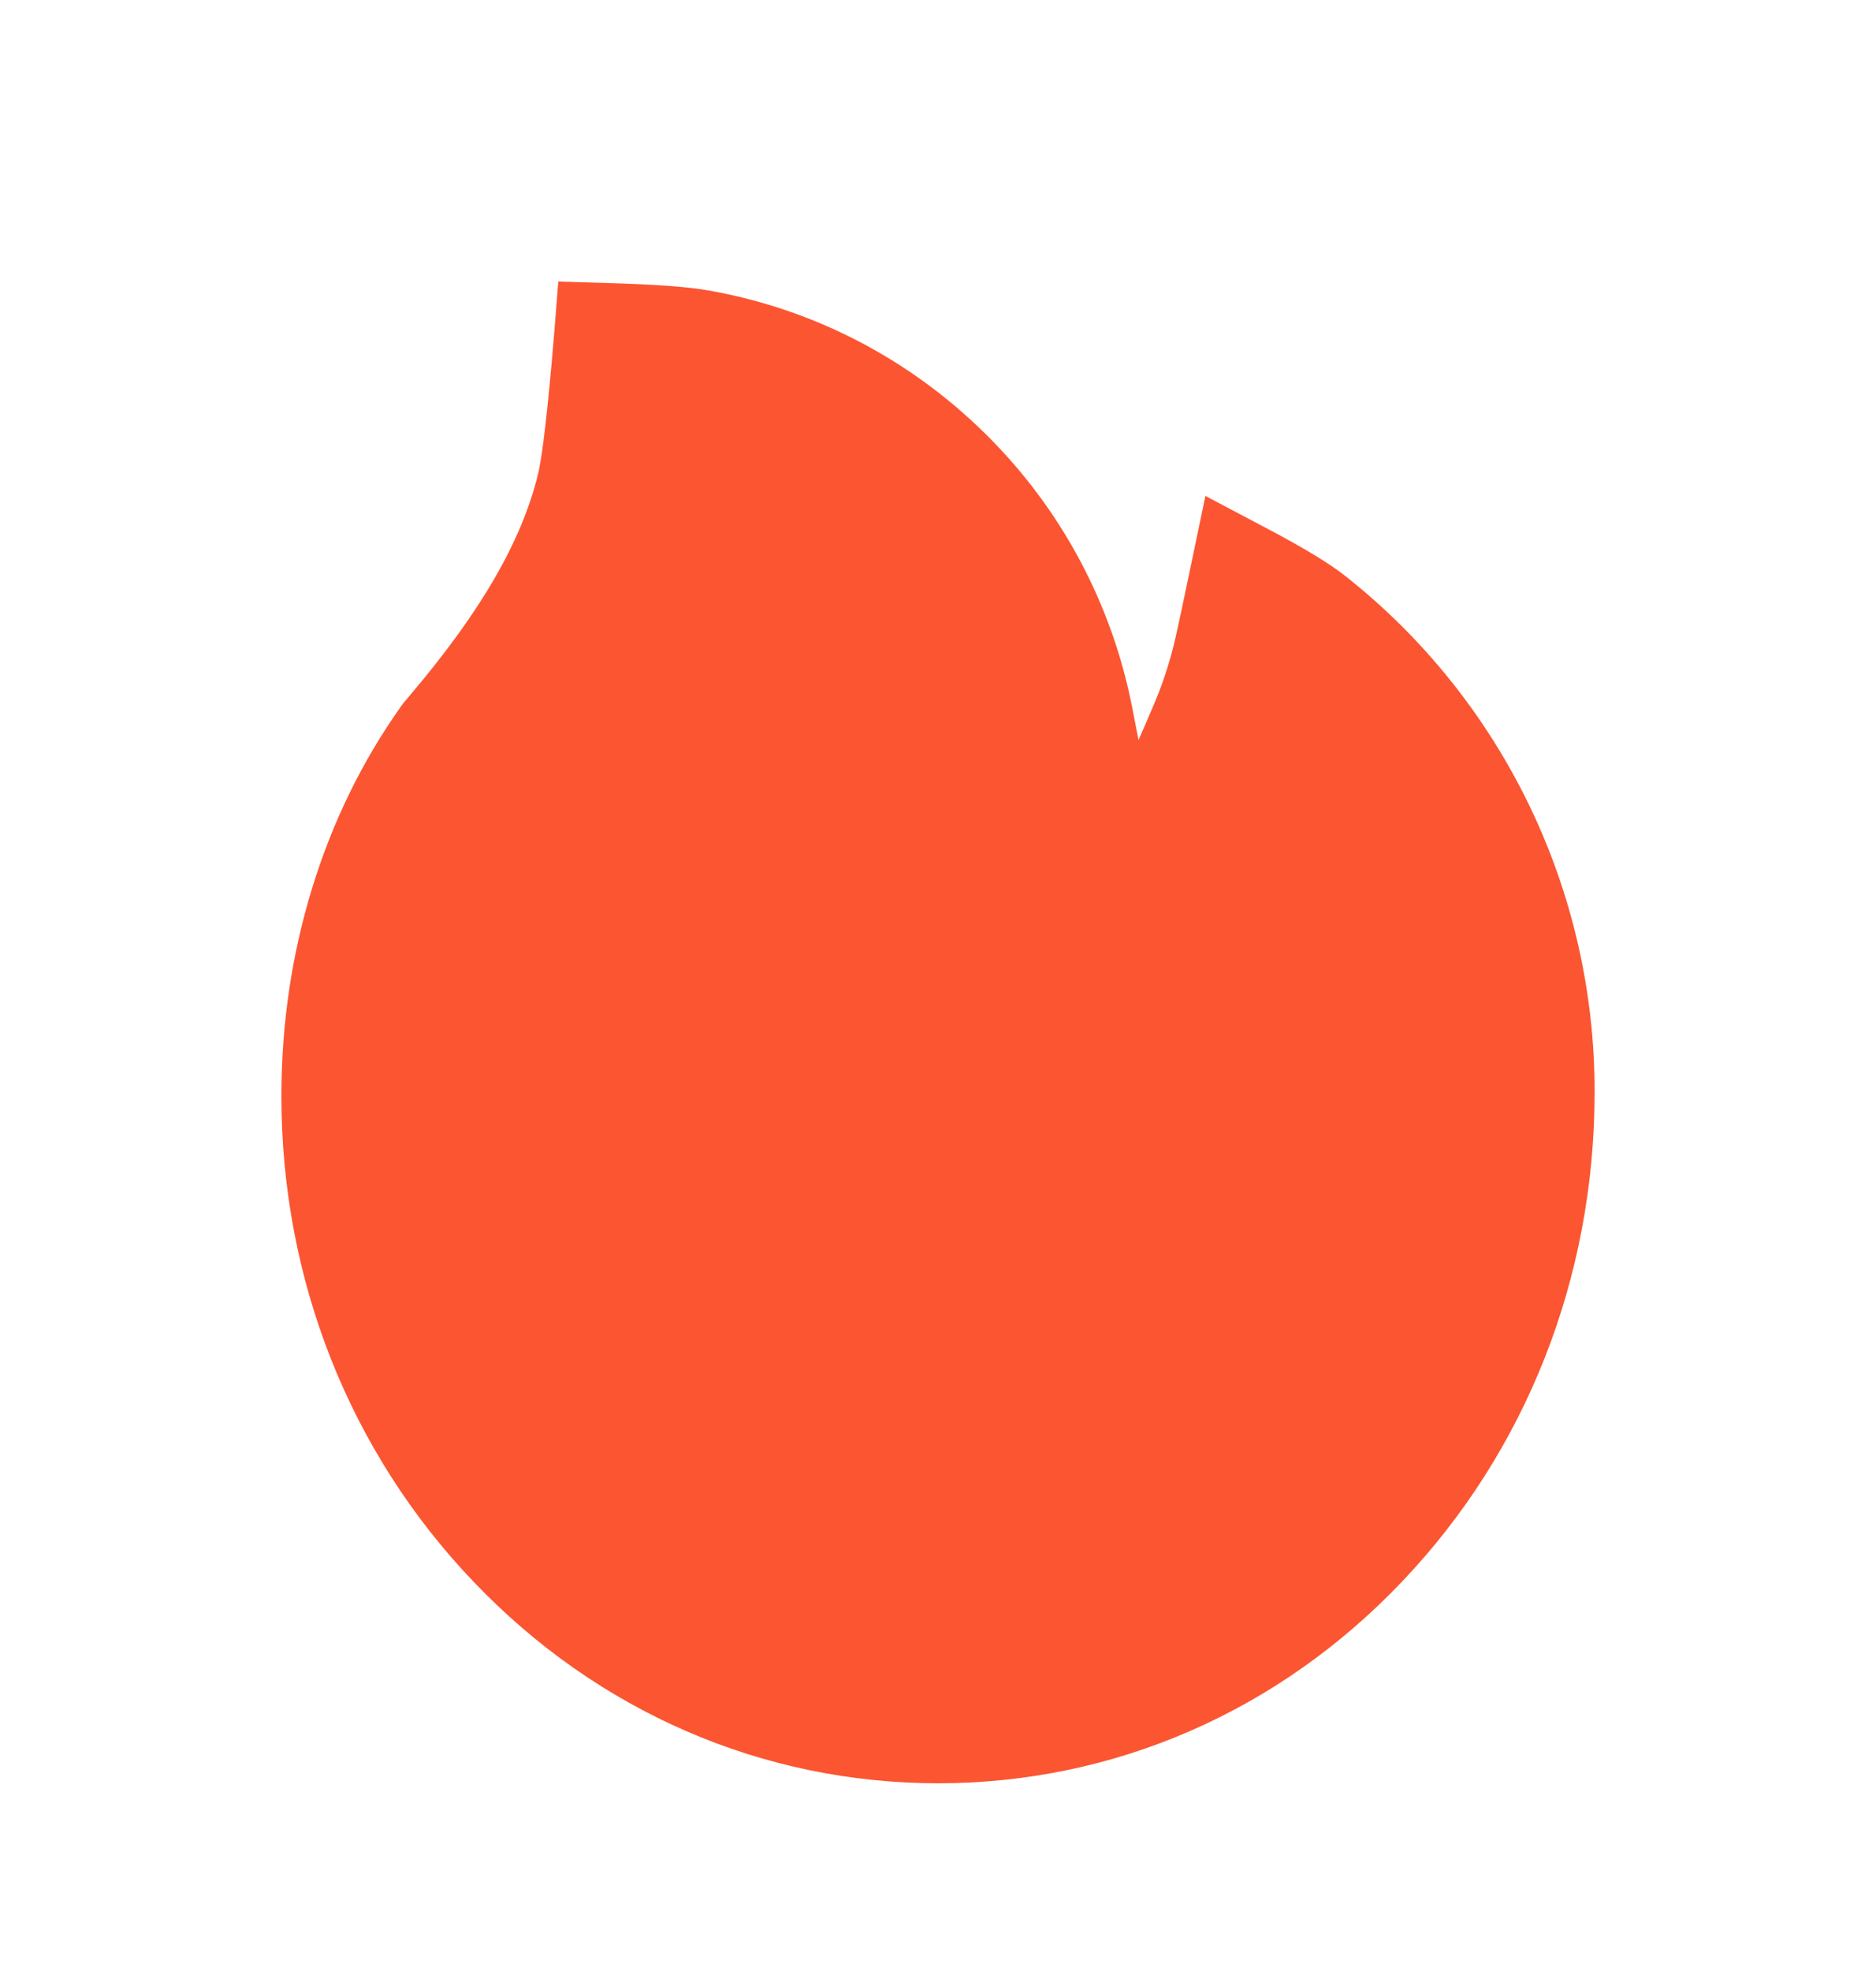 <svg xmlns="http://www.w3.org/2000/svg" width="20" height="21" viewBox="0 0 20 21" fill="none">
  <path d="M10.002 19C8.131 19 6.372 18.238 5.051 16.855C3.727 15.472 3 13.633 3 11.678C3 10.916 3.11 10.171 3.327 9.465C3.543 8.76 3.861 8.11 4.271 7.532L4.305 7.486L4.384 7.392C5.132 6.508 5.562 5.764 5.736 5.051C5.783 4.86 5.844 4.328 5.908 3.554L5.952 3L6.486 3.016C6.998 3.031 7.338 3.056 7.555 3.095C8.676 3.293 9.695 3.822 10.507 4.624C11.308 5.413 11.852 6.427 12.069 7.532L12.138 7.885L12.28 7.557C12.389 7.308 12.476 7.046 12.535 6.781C12.568 6.637 12.623 6.376 12.695 6.03L12.851 5.284L13.504 5.629C13.911 5.844 14.179 6.007 14.346 6.14C15.175 6.795 15.844 7.63 16.304 8.582C16.764 9.534 17.002 10.579 17 11.637C17 13.607 16.273 15.458 14.951 16.847C13.633 18.236 11.875 19 10.002 19Z" fill="#FC5531"/>
</svg>
